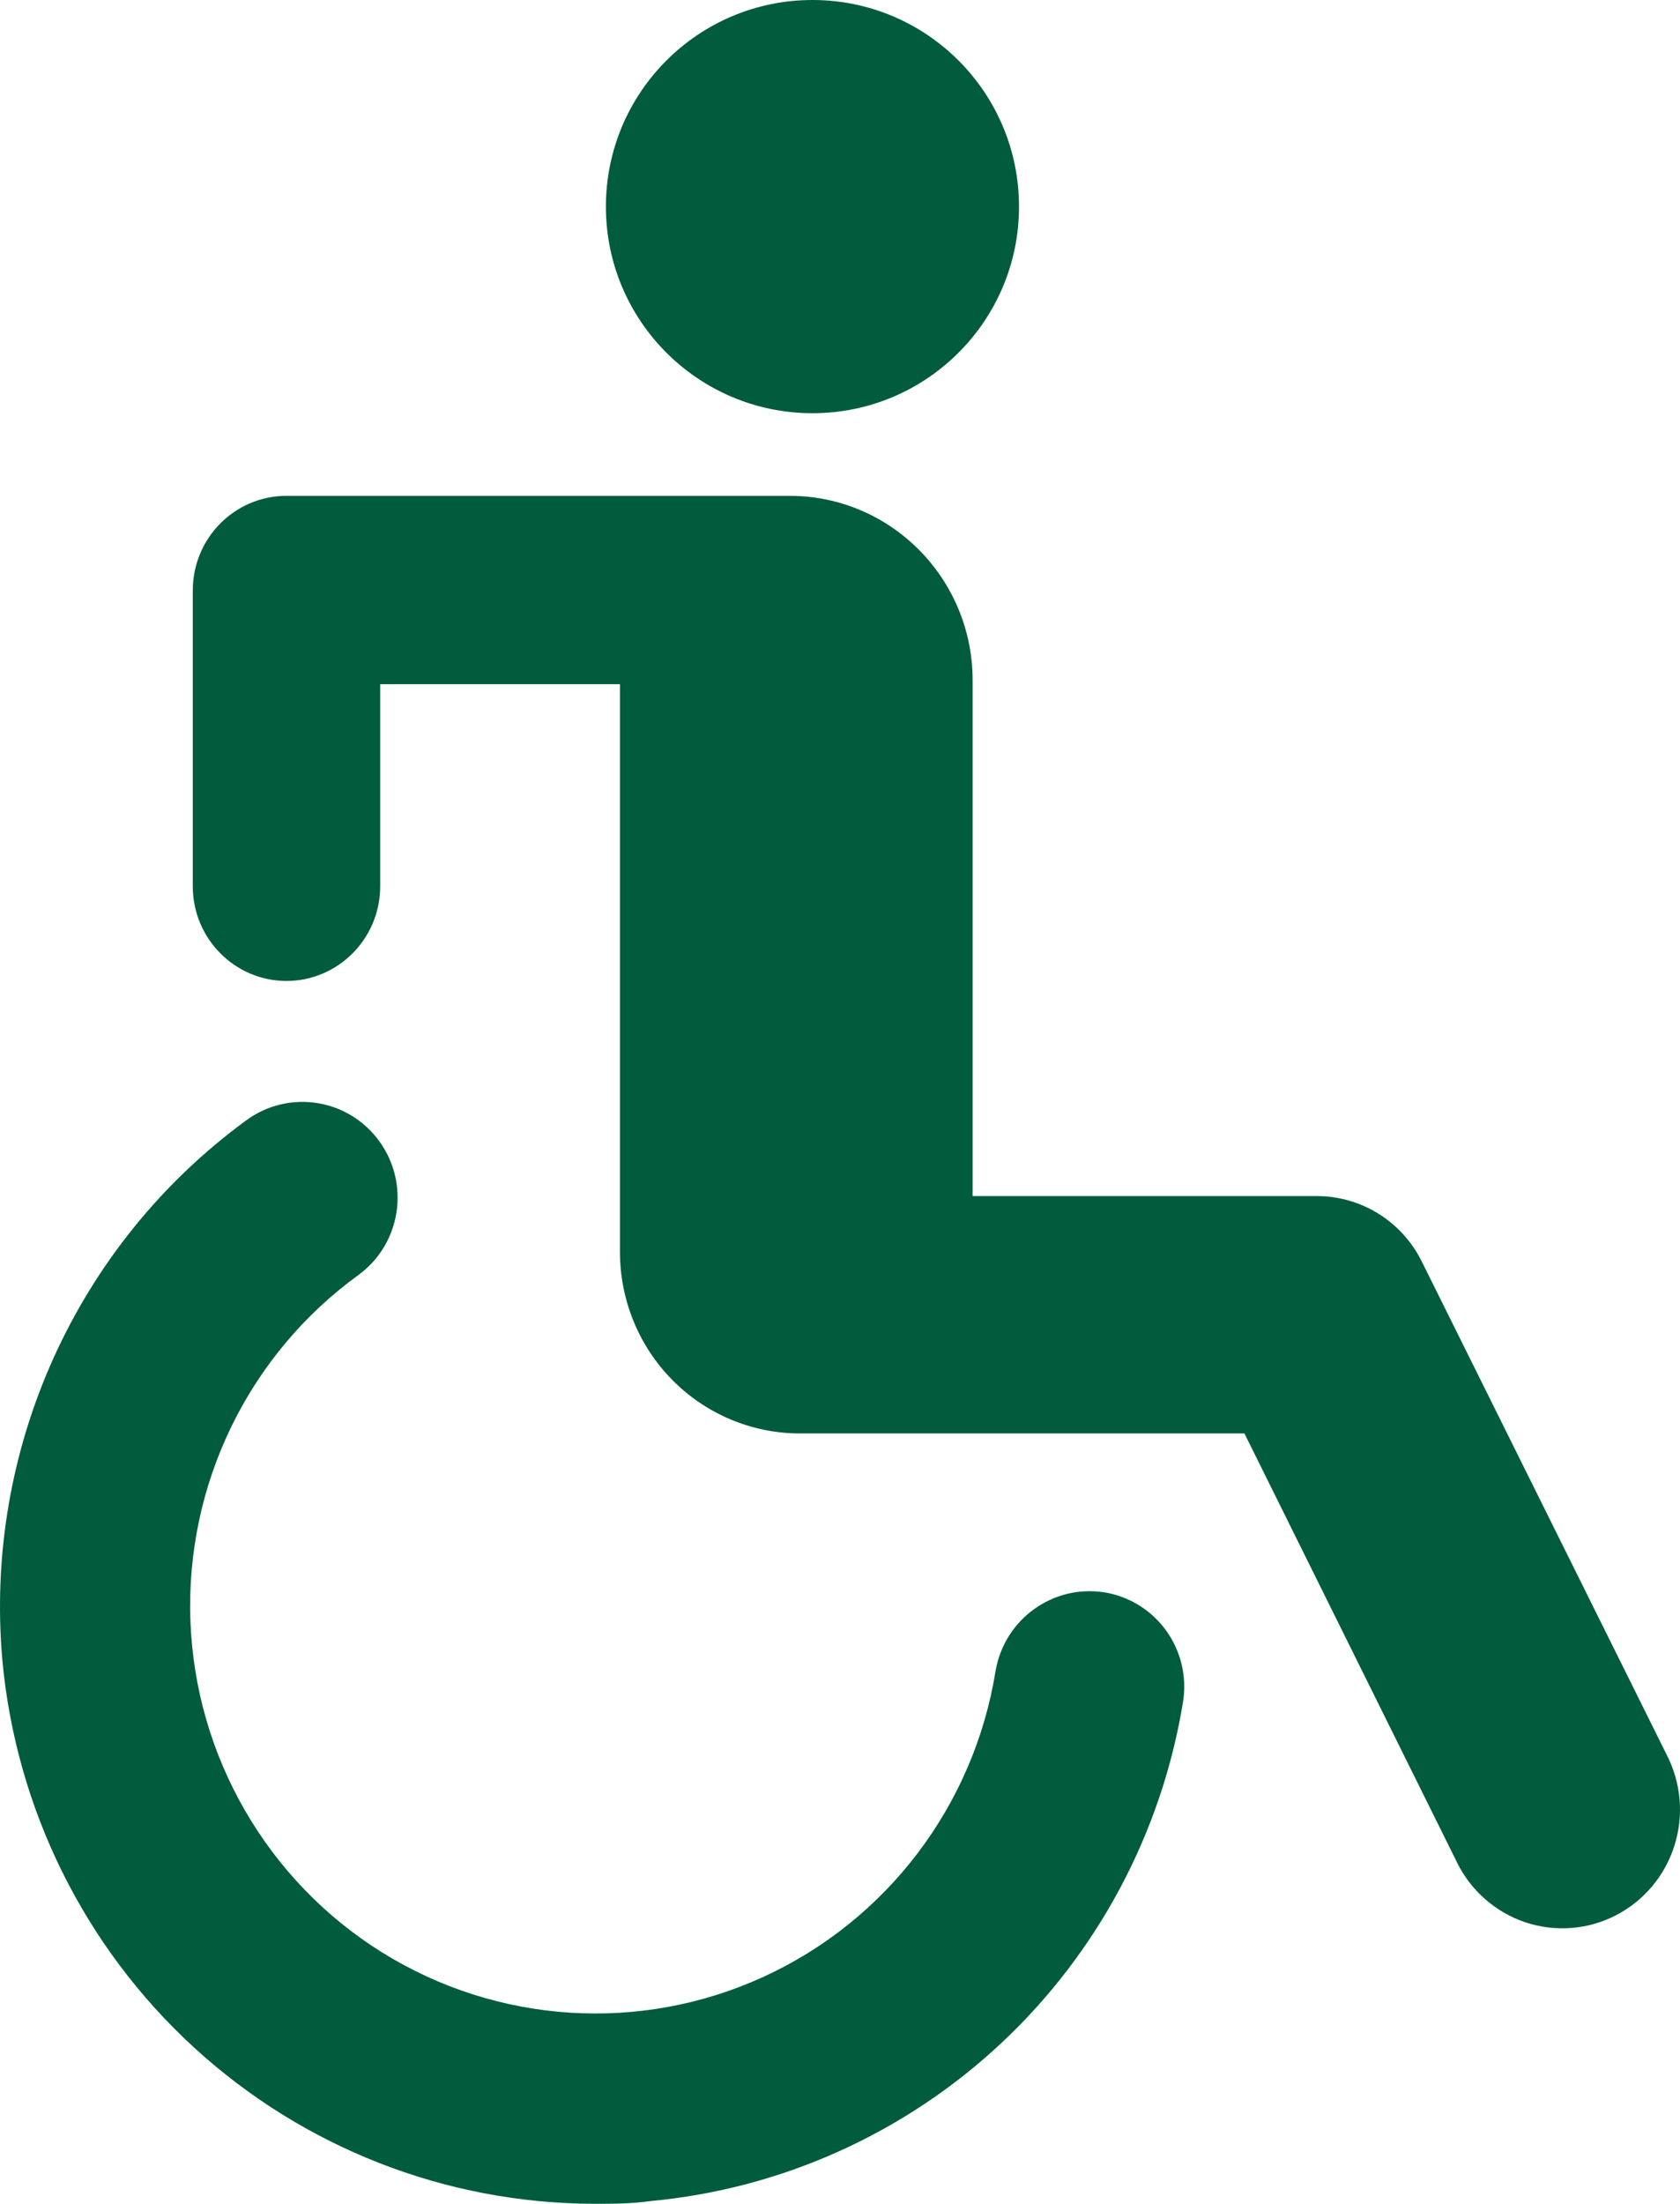 <?xml version="1.0" encoding="utf-8"?>
<svg width="61px" height="80px" viewBox="0 0 61 80" version="1.1" xmlns:xlink="http://www.w3.org/1999/xlink" xmlns="http://www.w3.org/2000/svg">
  <g id="Group-4">
    <path d="M15 7.502C15 11.642 11.642 15 7.502 15C3.358 15 0 11.642 0 7.502C0 3.358 3.358 0 7.502 0C11.642 0 15 3.358 15 7.502" transform="translate(22 0)" id="Fill-1" fill="#005c3c" fill-rule="evenodd" stroke="none" />
    <path d="M44.616 27.778C43.892 26.331 42.422 25.419 40.814 25.419L28.316 25.419L28.316 6.698C28.316 3 25.342 0 21.673 0L3.391 0C1.52 0.006 0.009 1.533 0 3.417L0 14.173C0 16.067 1.52 17.606 3.397 17.61C5.274 17.61 6.801 16.076 6.804 14.183L6.804 6.838L15.51 6.838L15.51 27.444C15.51 29.191 16.196 30.871 17.422 32.105C18.648 33.341 20.311 34.036 22.046 34.036L38.185 34.036L45.895 49.59L45.895 49.593C46.398 50.626 47.295 51.413 48.379 51.78C49.463 52.143 50.648 52.054 51.666 51.531C52.684 51.008 53.455 50.094 53.799 48.994C54.147 47.897 54.039 46.702 53.508 45.682L44.616 27.778Z" transform="translate(7 18)" id="Fill-2" fill="#005c3c" fill-rule="evenodd" stroke="none" />
    <path d="M40.107 17.806C38.23 17.506 36.464 18.783 36.147 20.668C35.359 25.546 32.199 29.708 27.727 31.759C23.258 33.809 18.061 33.477 13.882 30.88C9.702 28.28 7.088 23.753 6.913 18.815C6.739 13.876 9.029 9.174 13.015 6.283C14.559 5.156 14.898 2.98 13.774 1.431C12.653 -0.121 10.493 -0.463 8.949 0.664C2.765 5.181 -0.598 12.637 0.088 20.291C0.59 25.673 3.067 30.676 7.038 34.32C11.008 37.962 16.185 39.987 21.562 40C22.245 40 22.938 40 23.62 39.901L23.617 39.901C28.378 39.46 32.86 37.441 36.36 34.164C39.857 30.886 42.179 26.532 42.954 21.789C43.103 20.881 42.884 19.952 42.351 19.204C41.817 18.457 41.01 17.955 40.108 17.805L40.107 17.806Z" transform="translate(0 40)" id="Fill-3" fill="#005c3c" fill-rule="evenodd" stroke="none" />
  </g>
</svg>